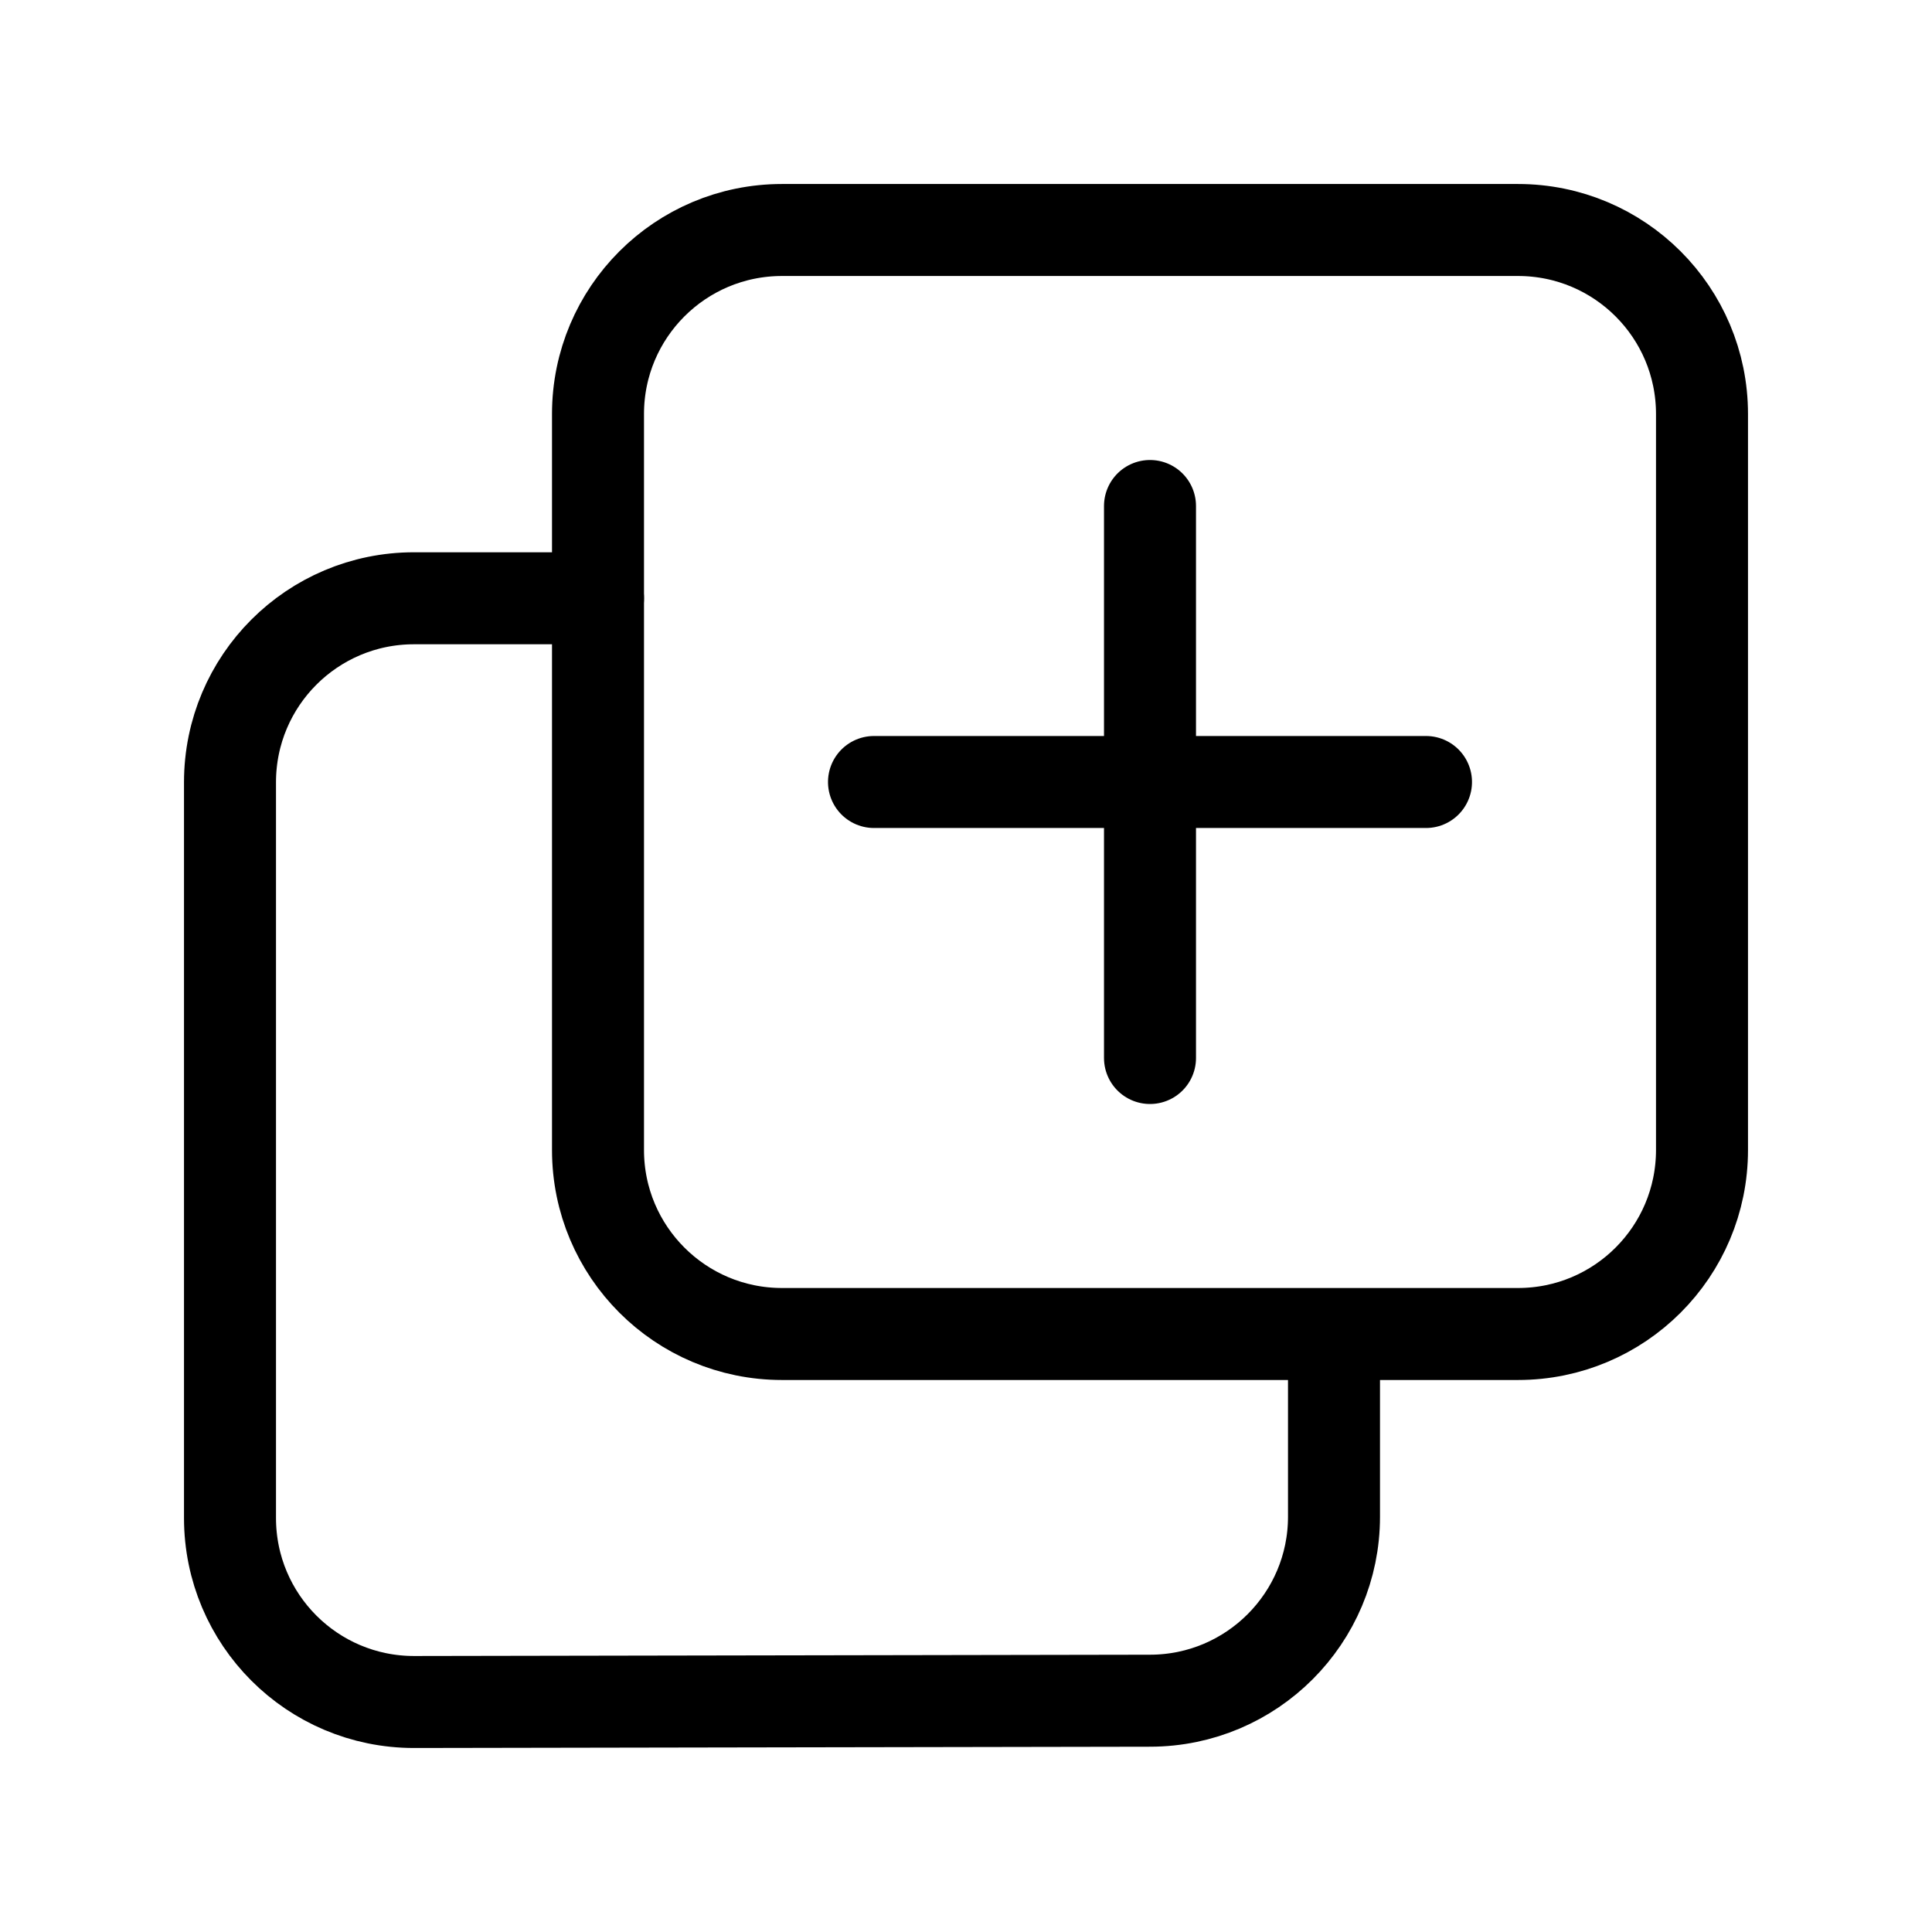 <?xml version="1.0" encoding="utf-8"?><!-- Скачано с сайта svg4.ru / Downloaded from svg4.ru -->
<svg width="800px" height="800px" viewBox="0 0 21 21" xmlns="http://www.w3.org/2000/svg">
<g fill="none" fill-rule="evenodd" stroke="#000000" stroke-linecap="round" stroke-linejoin="round" transform="translate(2 2)">
<path d="m16.5 10.5v-8c0-1.105-.895-2-2-2h-8c-1.105 0-2 .895-2 2v8c0 1.105.895 2 2 2h8c1.105 0 2-.895 2-2z"/>
<path d="m4.5 4.503h-2c-1.105 0-2 .895-2 2v7.997c0 1.105.895 2 2 2h.003l8-.014c1.103-.002 1.997-.897 1.997-2v-1.983"/>
<path d="m10.5 3.5v6"/>
<path d="m10.5 3.5v6" transform="matrix(0 1 -1 0 17 -4)"/>
</g>
</svg>